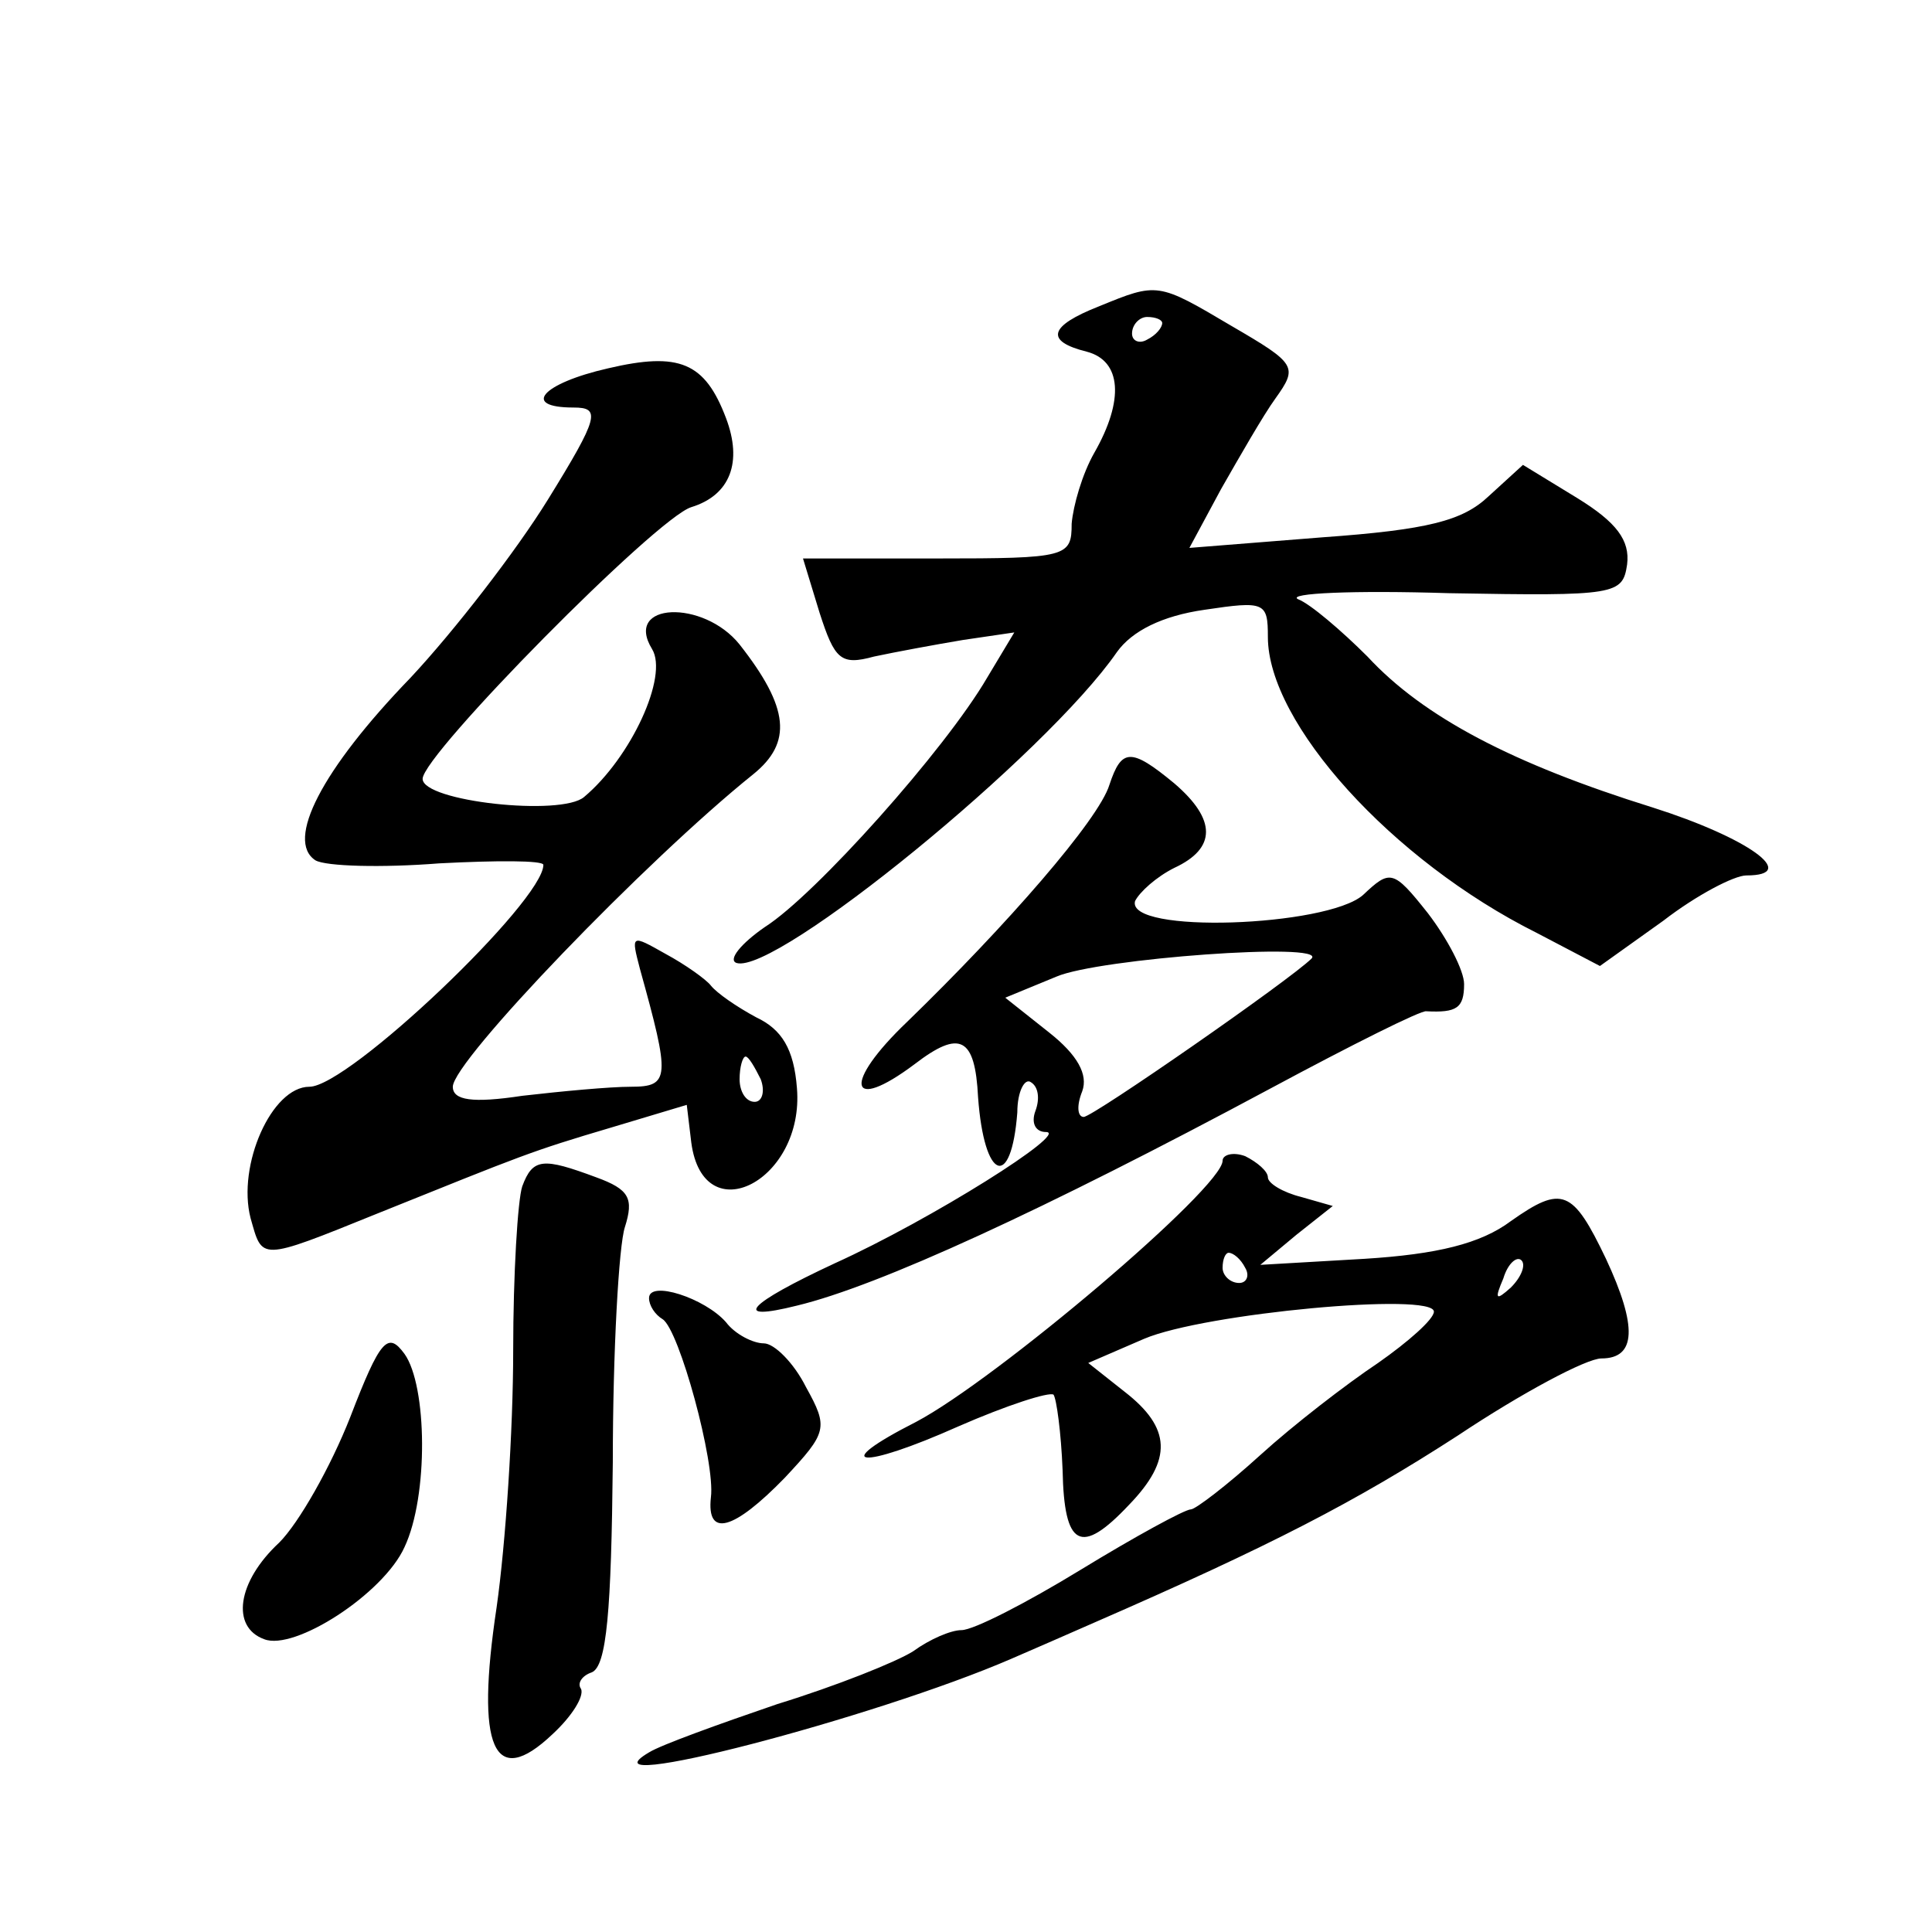 <?xml version="1.0" standalone="no"?>
<!DOCTYPE svg PUBLIC "-//W3C//DTD SVG 20010904//EN"
 "http://www.w3.org/TR/2001/REC-SVG-20010904/DTD/svg10.dtd">
<svg version="1.0" xmlns="http://www.w3.org/2000/svg"
 width="128pt" height="128pt" viewBox="0 0 128 128"
 preserveAspectRatio="xMidYMid meet">
<g transform="translate(0,128) scale(0.1,-0.1)"
fill="#0" stroke="none">
<path d="M728 1077 c-33 -13 -36 -23 -8 -30 23 -6 25 -32 5 -67 -8 -14 -14 -35
-15 -47 0 -22 -3 -23 -89 -23 l-89 0 11 -36 c10 -31 14 -35 36 -29 14 3 41 8 59
11 l34 5 -18 -30 c-28 -48 -114 -144 -147 -165 -16 -11 -25 -22 -19 -24 26 -8 205
138 252 206 10 14 30 24 58 28 40 6 42 5 42 -18 0 -57 82 -148 178 -196 l42 -22
42 30 c22 17 47 30 55 30 36 0 1 25 -62 45 -93 29 -152 60 -189 100 -17 17 -38
35 -46 38 -8 4 37 6 100 4 111 -2 115 -1 118 19 2 16 -7 28 -33 44 l-36 22 -23
-21 c-17 -16 -40 -22 -110 -27 l-88 -7 21 39 c12 21 28 49 36 60 15 21 14 23 -29
48 -49 29 -49 29 -88 13z m42 -11 c0 -3 -4 -8 -10 -11 -5 -3 -10 -1 -10 4 0 6 5
11 10 11 6 0 10 -2 10 -4z M403 1036 c-44 -10 -58 -26 -23 -26 18 0 17 -6 -17 -61
-21 -34 -62 -87 -91 -118 -59 -61 -83 -108 -63 -121 7 -4 44 -5 82 -2 38 2 69 2
69 -1 0 -24 -129 -147 -155 -147 -25 0 -48 -52 -39 -87 8 -28 5 -29 84 3 97 39
101 41 155 57 l50 15 3 -25 c8 -60 75 -25 70 36 -2 26 -10 39 -27 47 -13 7 -26
16 -30 21 -3 4 -17 14 -30 21 -23 13 -23 13 -17 -10 20 -72 20 -78 -6 -78 -14 0
-46 -3 -72 -6 -33 -5 -46 -3 -46 6 0 17 128 150 199 207 26 21 24 44 -9 86 -24
30 -77 28 -58 -3 11 -18 -14 -72 -45 -98 -15 -13 -107 -3 -107 12 0 16 155 173
178 180 26 8 34 30 23 59 -14 37 -31 44 -78 33z m101 -471 c3 -8 1 -15 -4 -15 -6
0 -10 7 -10 15 0 8 2 15 4 15 2 0 6 -7 10 -15z M735 760 c-7 -23 -68 -93 -134 -157
-43 -41 -39 -61 5 -28 30 23 40 18 42 -22 4 -55 22 -62 26 -10 0 14 5 23 9 20 5
-3 6 -11 3 -19 -3 -8 0 -14 7 -14 16 0 -76 -58 -140 -87 -58 -27 -69 -39 -25 -28
54 13 163 63 314 144 54 29 100 52 103 51 20 -1 25 2 25 18 0 9 -11 30 -24 47 -23
29 -25 29 -43 12 -24 -21 -157 -26 -151 -4 3 6 14 16 26 22 28 13 28 32 0 56 -29
24 -35 23 -43 -1z m134 -115 c-14 -14 -145 -105 -151 -105 -4 0 -5 7 -1 17 4 11
-3 24 -22 39 l-29 23 34 14 c28 12 179 23 169 12z M810 511 c0 -18 -150 -145 -203
-173 -59 -30 -37 -32 28 -3 32 14 60 23 63 21 2 -3 5 -25 6 -50 1 -51 12 -57 44
-23 29 30 28 51 -3 75 l-24 19 37 16 c40 17 192 31 192 18 0 -5 -17 -20 -37 -34
-21 -14 -56 -41 -78 -61 -22 -20 -43 -36 -46 -36 -4 0 -37 -18 -73 -40 -36 -22
-71 -40 -79 -40 -7 0 -21 -6 -32 -14 -11 -7 -51 -23 -90 -35 -38 -13 -77 -27 -85
-32 -49 -29 150 23 240 62 14 6 39 17 55 24 117 51 173 80 241 124 42 28 85 51
95 51 23 0 24 21 3 66 -22 46 -29 49 -63 25 -20 -15 -49 -22 -97 -25 l-69 -4 24
20 24 19 -21 6 c-12 3 -22 9 -22 13 0 4 -7 10 -15 14 -8 3 -15 1 -15 -3z m15 -71
c3 -5 1 -10 -4 -10 -6 0 -11 5 -11 10 0 6 2 10 4 10 3 0 8 -4 11 -10z m176 -13
c-10 -9 -11 -8 -5 6 3 10 9 15 12 12 3 -3 0 -11 -7 -18z M346 494 c-3 -9 -6 -58
-6 -109 0 -52 -5 -128 -11 -170 -14 -93 -2 -121 37 -84 13 12 21 25 19 30 -3 4
1 9 7 11 10 4 13 41 14 139 0 74 4 144 8 156 6 19 3 25 -19 33 -35 13 -42 13 -49
-6z M430 420 c0 -5 4 -11 9 -14 11 -7 35 -95 32 -118 -3 -27 15 -22 49 13 28 30
29 33 14 60 -8 16 -21 29 -28 29 -7 0 -19 6 -25 14 -14 16 -51 28 -51 16z M232
341 c-13 -33 -34 -70 -47 -83 -28 -26 -32 -56 -10 -64 20 -8 79 30 93 61 16 34
15 107 0 128 -11 15 -16 10 -36 -42z"/>
</g>
</svg>
